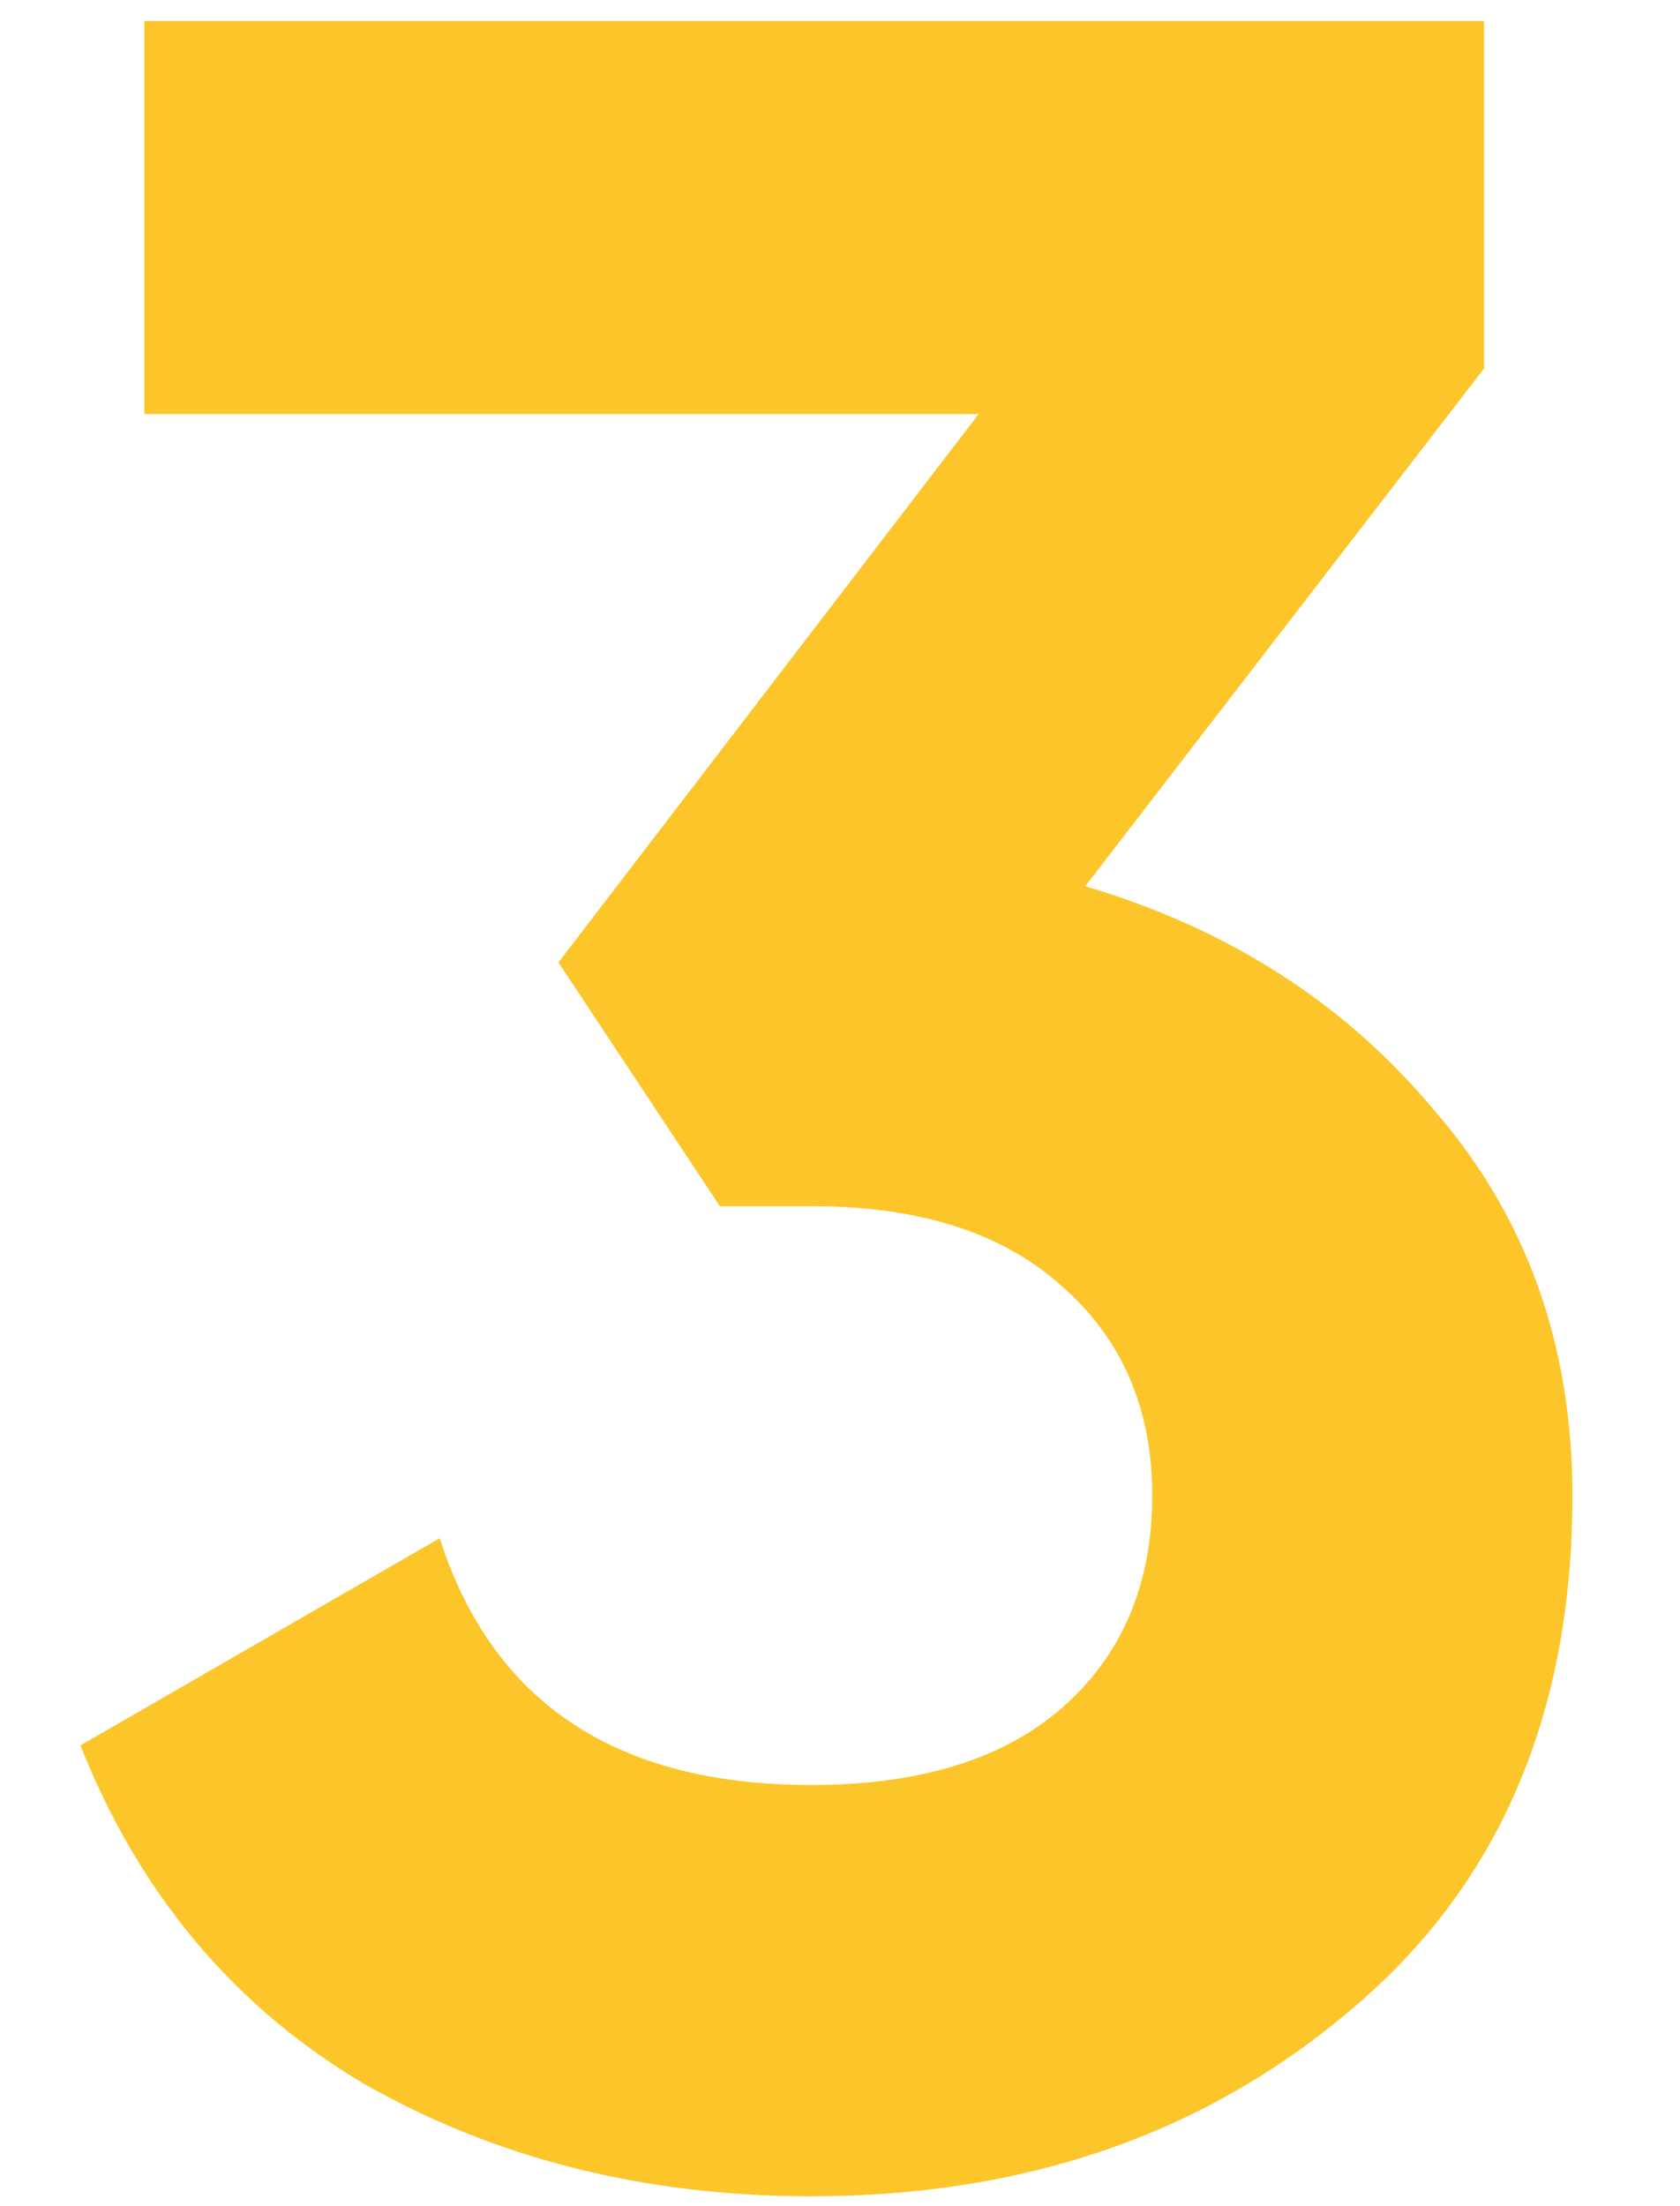 <svg width="32" height="42" viewBox="0 0 32 42" fill="none" xmlns="http://www.w3.org/2000/svg">
<path d="M20.671 16.872C23.417 17.684 25.64 19.115 27.341 21.164C29.081 23.175 29.951 25.611 29.951 28.472C29.951 32.648 28.54 35.915 25.717 38.274C22.933 40.633 19.511 41.812 15.451 41.812C12.281 41.812 9.439 41.097 6.925 39.666C4.451 38.197 2.653 36.051 1.531 33.228L8.375 29.284C9.381 32.416 11.739 33.982 15.451 33.982C17.501 33.982 19.086 33.499 20.207 32.532C21.367 31.527 21.947 30.173 21.947 28.472C21.947 26.809 21.367 25.475 20.207 24.47C19.086 23.465 17.501 22.962 15.451 22.962H13.711L10.637 18.322L18.641 7.882H2.749V0.4H28.269V7.012L20.671 16.872Z" fill="#FCC62A"/>
</svg>
